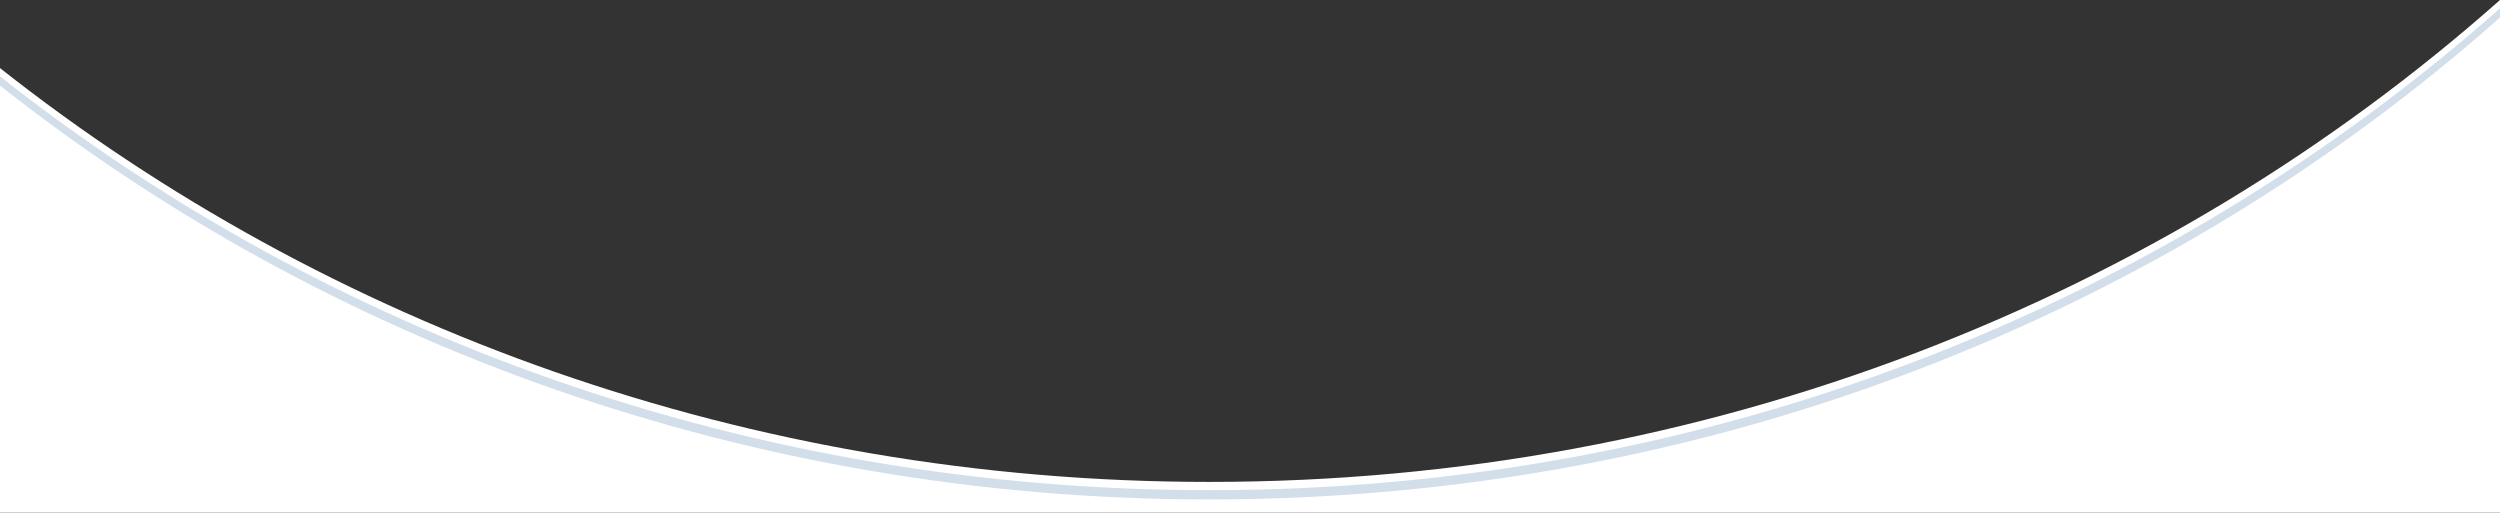 <?xml version="1.0" encoding="utf-8"?>
<!-- Generator: Adobe Illustrator 25.0.1, SVG Export Plug-In . SVG Version: 6.00 Build 0)  -->
<svg version="1.1" id="Capa_1" xmlns="http://www.w3.org/2000/svg" xmlns:xlink="http://www.w3.org/1999/xlink" x="0px" y="0px"
	 viewBox="0 0 3000 615.2" style="enable-background:new 0 0 3000 615.2;" xml:space="preserve">
<rect x="0" y="0" width="3000" height="615.2" fill="#333333" stroke="none"/>
<style type="text/css">
	.st0{fill:#FFFFFF;}
	.st1{fill:#D2DEE9;}
</style>
<g>
	<path class="st0" d="M1451.2,578.3C898.8,578.3,392.7,391.7,0,81.7v528.5h3000V0C2595.4,358.6,2050.5,578.3,1451.2,578.3z"/>
	<path class="st1" d="M1451.2,588.2C898.8,588.2,392.7,401.6,0,91.6V609h3000V9.9C2595.4,368.5,2050.5,588.2,1451.2,588.2z"/>
	<path class="st0" d="M1451.2,599.3C898.8,599.3,392.7,412.7,0,102.7v512.5h3000V21C2595.4,379.6,2050.5,599.3,1451.2,599.3z"/>
</g>
</svg>
